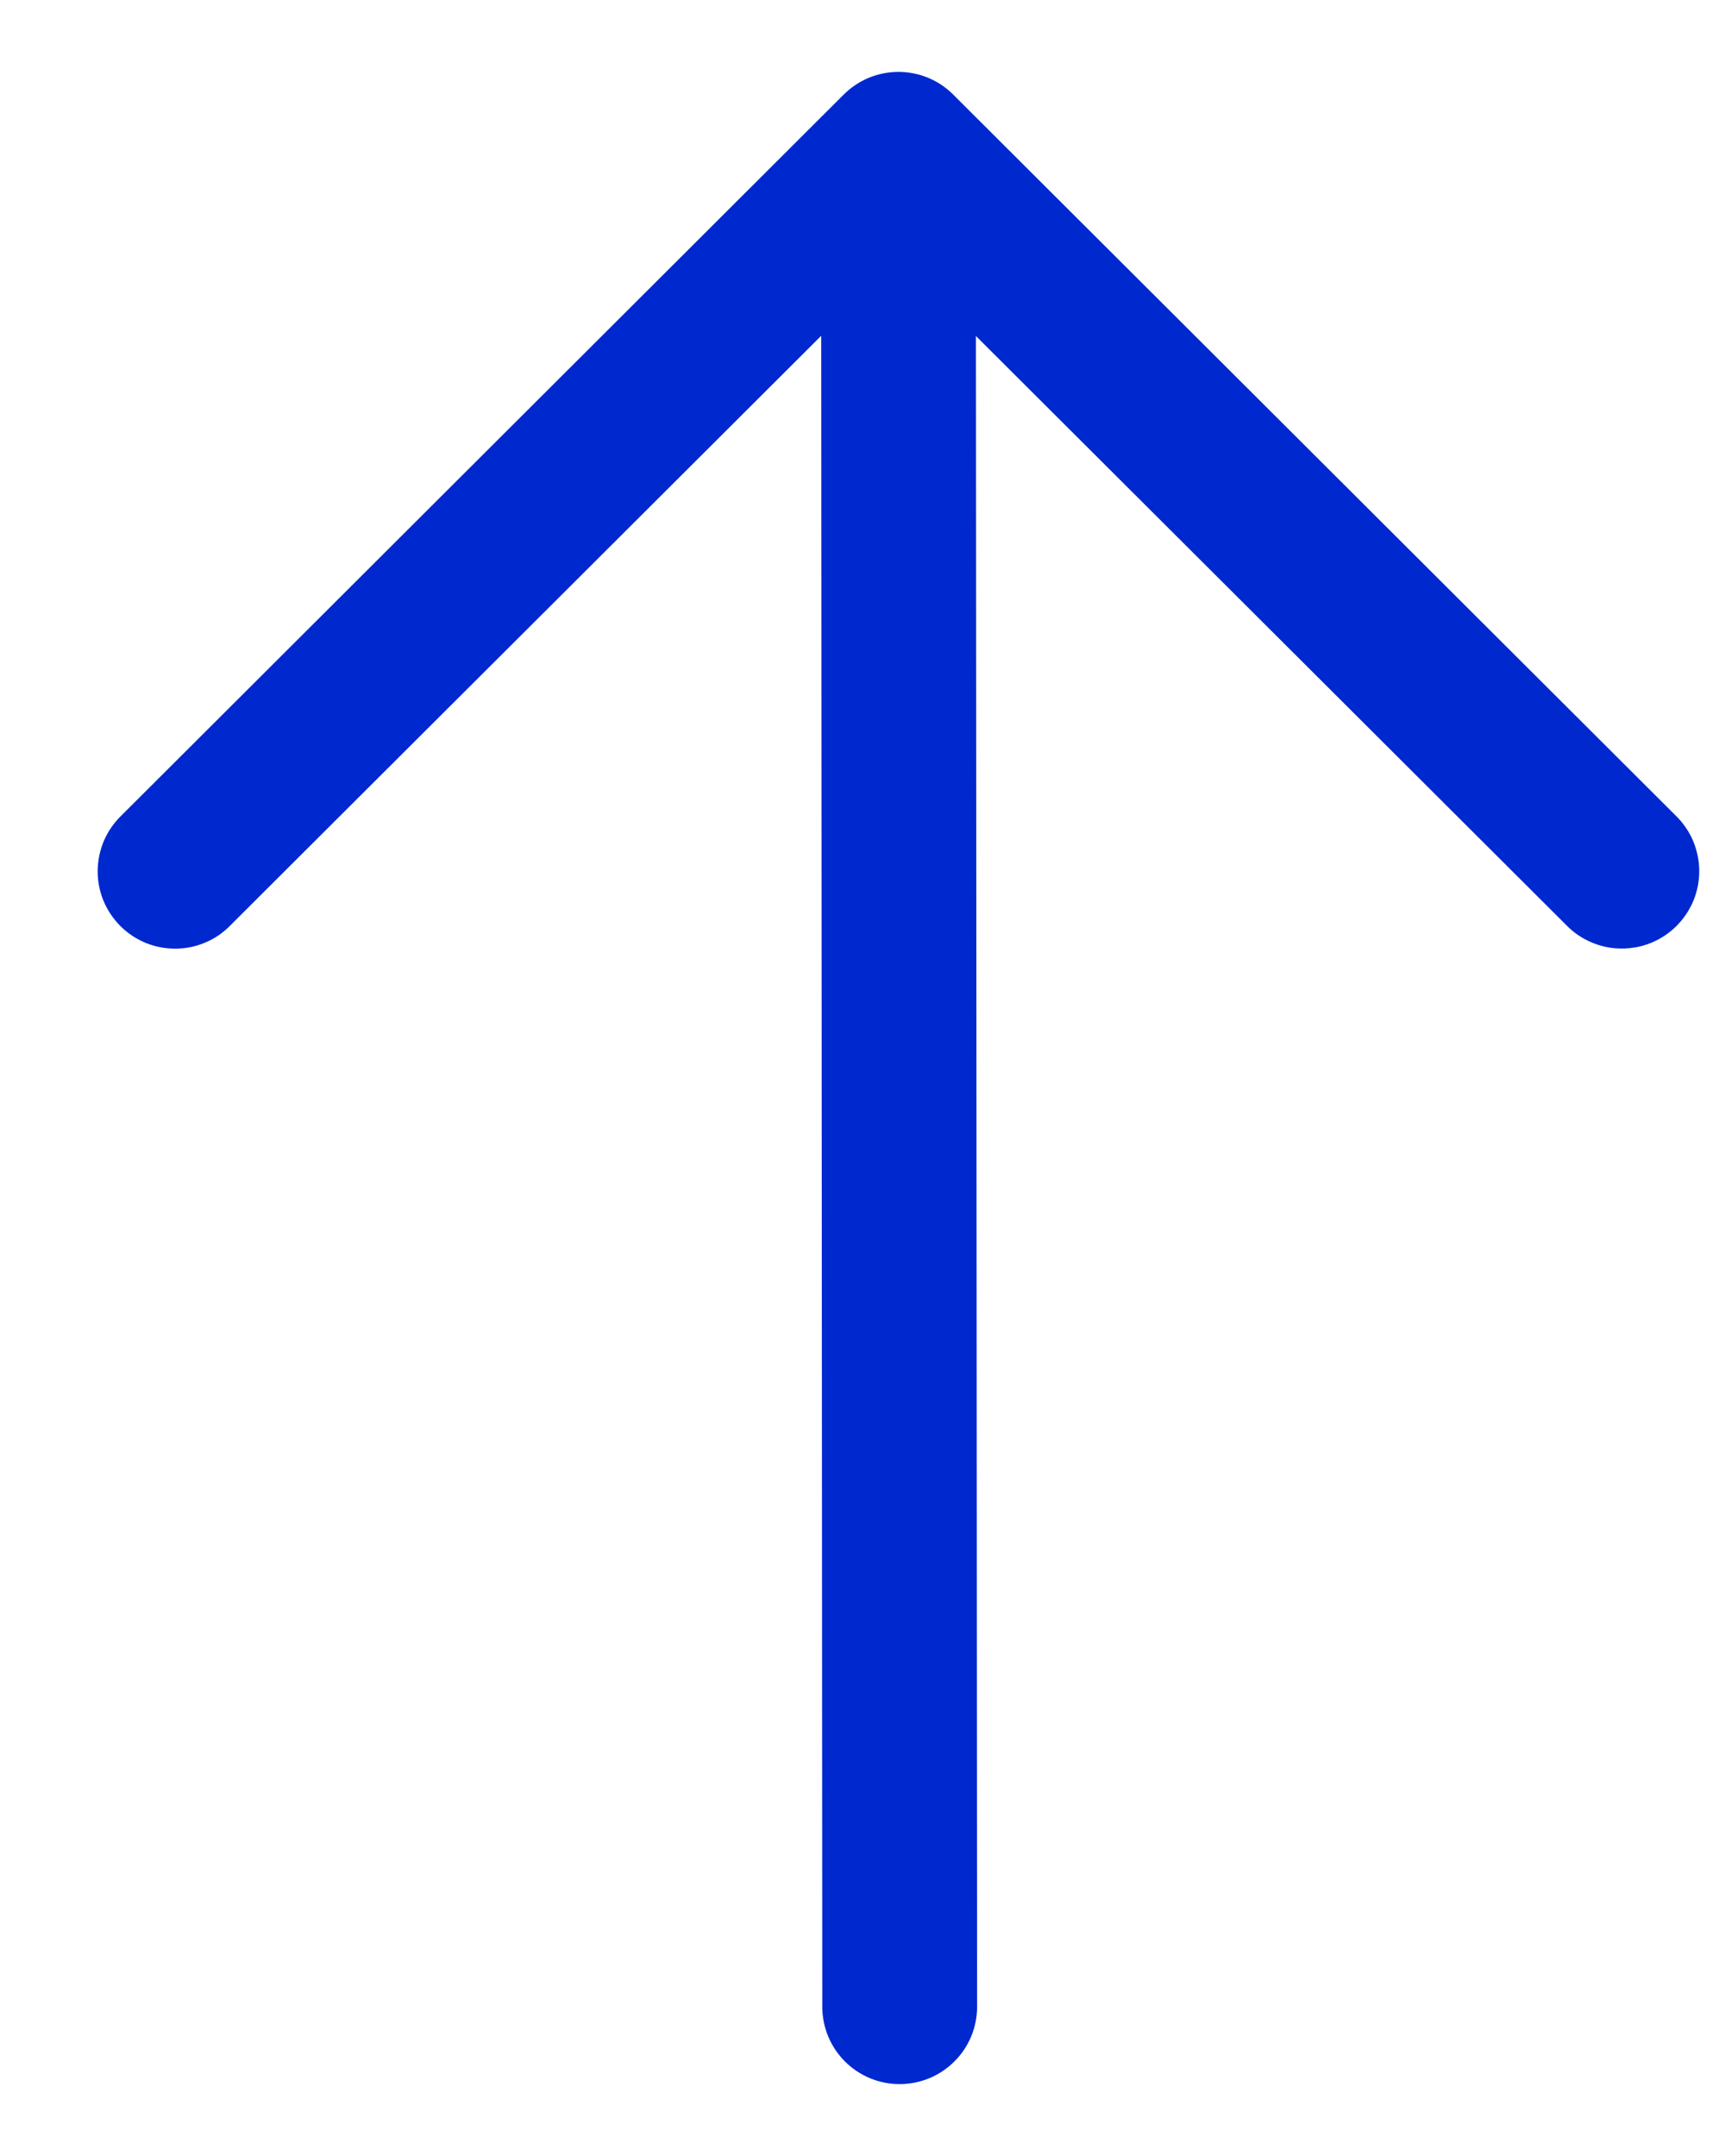 <?xml version="1.0" encoding="UTF-8"?> <svg xmlns="http://www.w3.org/2000/svg" width="16" height="20" viewBox="0 0 16 20" fill="none"><path fill-rule="evenodd" clip-rule="evenodd" d="M7.826 0.877C7.961 0.742 8.143 0.667 8.334 0.667C8.524 0.667 8.706 0.742 8.841 0.877L15.542 7.565C15.61 7.631 15.665 7.71 15.703 7.798C15.74 7.885 15.76 7.98 15.761 8.075C15.762 8.17 15.744 8.265 15.708 8.353C15.672 8.441 15.618 8.521 15.551 8.589C15.484 8.656 15.403 8.71 15.315 8.746C15.227 8.782 15.133 8.8 15.037 8.799C14.942 8.799 14.848 8.779 14.76 8.741C14.672 8.704 14.593 8.649 14.527 8.581L9.052 3.117L9.063 18.614C9.063 18.805 8.988 18.988 8.853 19.122C8.719 19.257 8.536 19.333 8.346 19.333C8.156 19.334 7.973 19.258 7.838 19.124C7.703 18.989 7.627 18.807 7.627 18.616L7.617 3.115L2.14 8.581C2.074 8.65 1.995 8.705 1.907 8.742C1.819 8.78 1.725 8.8 1.63 8.8C1.535 8.801 1.44 8.783 1.352 8.747C1.264 8.711 1.183 8.657 1.116 8.59C1.049 8.522 0.995 8.442 0.959 8.354C0.923 8.266 0.905 8.171 0.906 8.076C0.907 7.981 0.927 7.886 0.964 7.799C1.002 7.711 1.057 7.632 1.125 7.566L7.826 0.877Z" fill="#0028CF"></path></svg> 